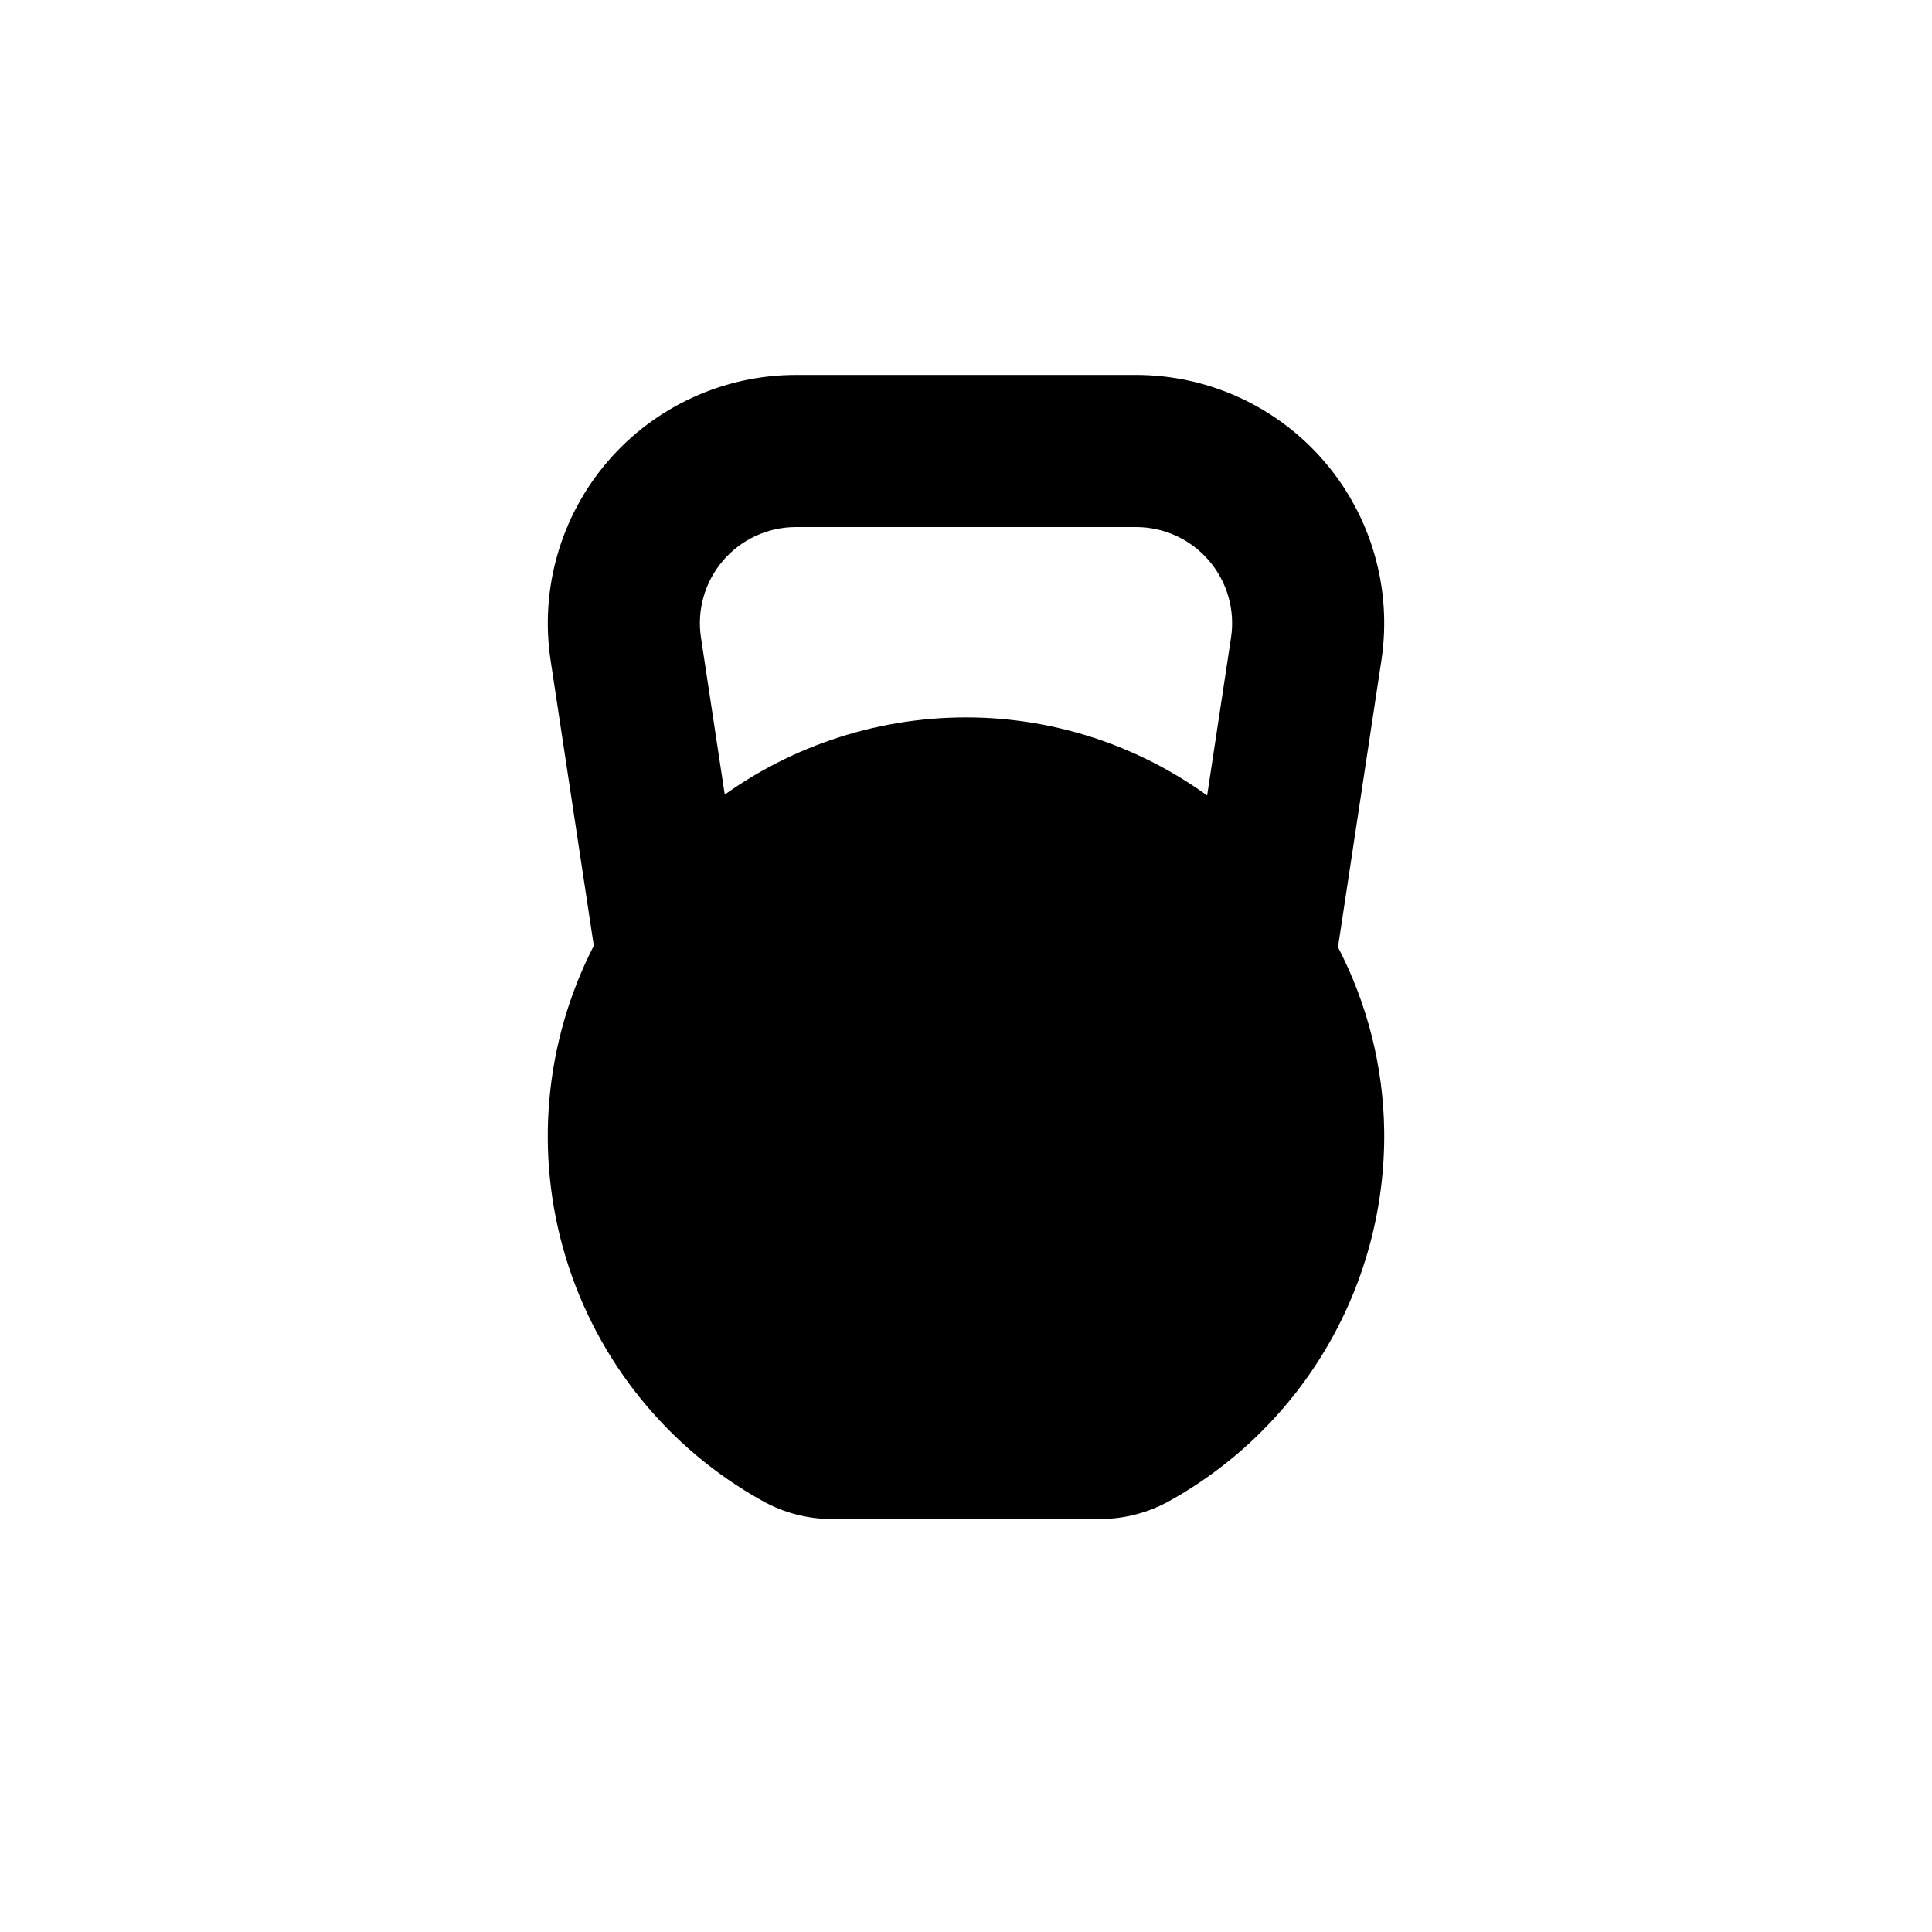<?xml version="1.0" encoding="UTF-8"?>
<!-- Uploaded to: SVG Repo, www.svgrepo.com, Generator: SVG Repo Mixer Tools -->
<svg fill="#000000" width="800px" height="800px" version="1.1" viewBox="144 144 512 512" xmlns="http://www.w3.org/2000/svg">
 <path d="m498.58 395.02 11.512-76.039c2.863-18.949-2.676-38.203-15.172-52.727-12.496-14.527-30.707-22.887-49.867-22.887h-90.105c-19.164 0.004-37.371 8.359-49.867 22.891-12.496 14.527-18.035 33.781-15.168 52.73l11.453 75.648h-0.004c-13.105 25.531-15.77 55.156-7.422 82.613 8.344 27.457 27.039 50.594 52.137 64.512 5.594 3.137 11.898 4.789 18.312 4.801h71.223c6.477-0.023 12.836-1.707 18.477-4.891 17.398-9.715 31.852-23.945 41.84-41.188 9.988-17.246 15.137-36.863 14.902-56.789-0.23-16.957-4.426-33.629-12.25-48.676zm-94.074-60.809c-24.441-0.992-48.52 6.172-68.441 20.363l-6.301-41.617c-1.113-7.34 1.031-14.797 5.871-20.422 4.84-5.625 11.891-8.863 19.312-8.863h90.105c7.422 0 14.473 3.234 19.309 8.859 4.84 5.625 6.984 13.078 5.879 20.414l-6.336 41.863h-0.004c-17.352-12.535-38.004-19.699-59.395-20.598z"/>
</svg>